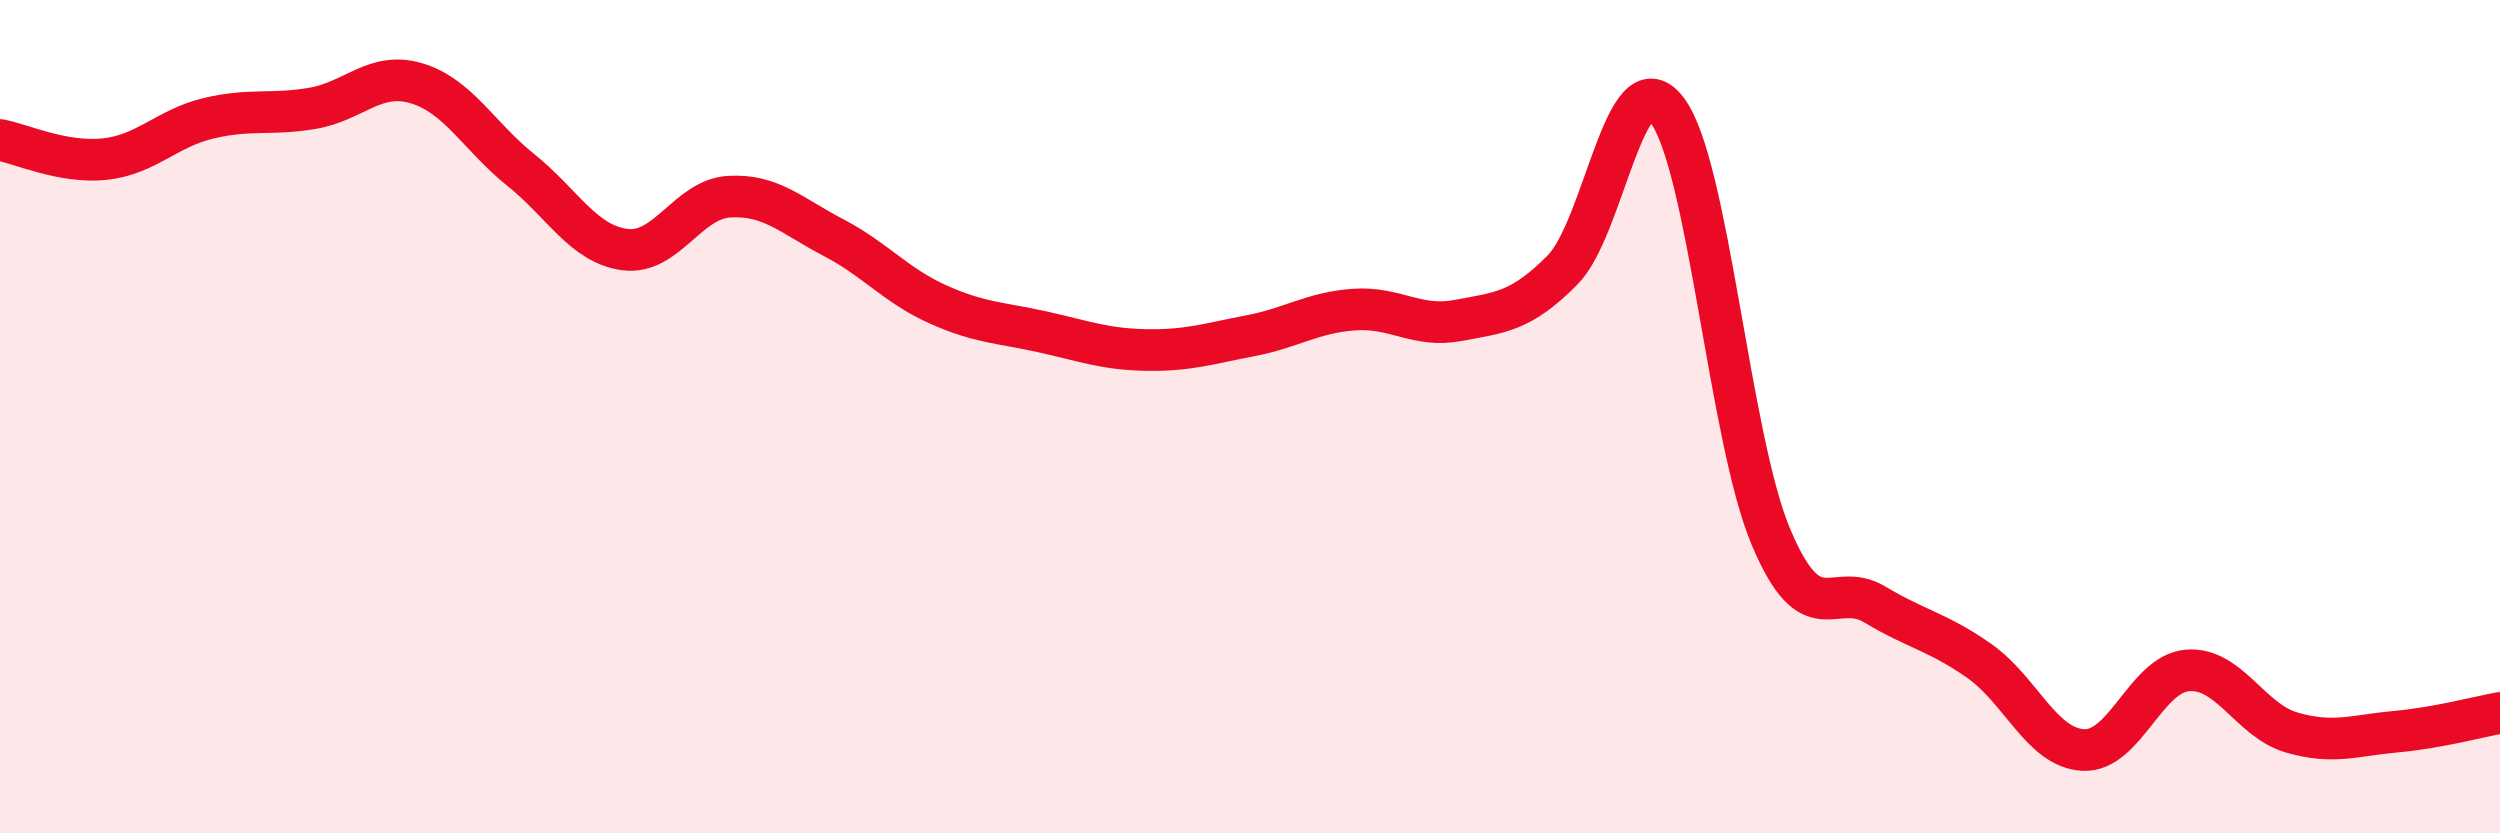 
    <svg width="60" height="20" viewBox="0 0 60 20" xmlns="http://www.w3.org/2000/svg">
      <path
        d="M 0,3.36 C 0.5,3.45 1.5,3.92 2.5,3.82 C 3.5,3.72 4,3.08 5,2.84 C 6,2.6 6.5,2.77 7.5,2.6 C 8.5,2.43 9,1.7 10,2 C 11,2.3 11.5,3.28 12.5,4.08 C 13.5,4.88 14,5.86 15,5.99 C 16,6.12 16.5,4.78 17.5,4.72 C 18.5,4.66 19,5.18 20,5.7 C 21,6.22 21.5,6.85 22.5,7.3 C 23.5,7.75 24,7.74 25,7.96 C 26,8.18 26.5,8.38 27.5,8.4 C 28.5,8.42 29,8.25 30,8.06 C 31,7.87 31.5,7.5 32.5,7.43 C 33.5,7.36 34,7.88 35,7.69 C 36,7.5 36.5,7.49 37.5,6.48 C 38.5,5.47 39,1.35 40,2.63 C 41,3.91 41.5,10.5 42.5,12.88 C 43.5,15.26 44,13.91 45,14.51 C 46,15.11 46.5,15.16 47.5,15.86 C 48.5,16.56 49,17.95 50,18 C 51,18.05 51.5,16.17 52.5,16.09 C 53.5,16.01 54,17.29 55,17.58 C 56,17.87 56.5,17.65 57.5,17.56 C 58.5,17.47 59.5,17.2 60,17.11L60 20L0 20Z"
        fill="#EB0A25"
        opacity="0.1"
        stroke-linecap="round"
        stroke-linejoin="round"
      />
      <path
        d="M 0,3.36 C 0.5,3.45 1.5,3.92 2.5,3.82 C 3.5,3.72 4,3.08 5,2.84 C 6,2.6 6.5,2.77 7.5,2.6 C 8.5,2.43 9,1.7 10,2 C 11,2.3 11.5,3.28 12.5,4.08 C 13.5,4.88 14,5.86 15,5.99 C 16,6.12 16.5,4.78 17.5,4.72 C 18.5,4.66 19,5.18 20,5.7 C 21,6.22 21.5,6.85 22.5,7.3 C 23.5,7.75 24,7.74 25,7.96 C 26,8.18 26.5,8.38 27.5,8.4 C 28.5,8.42 29,8.25 30,8.06 C 31,7.87 31.5,7.5 32.5,7.43 C 33.5,7.36 34,7.88 35,7.69 C 36,7.5 36.5,7.49 37.5,6.48 C 38.5,5.47 39,1.35 40,2.63 C 41,3.91 41.5,10.5 42.5,12.88 C 43.5,15.26 44,13.91 45,14.51 C 46,15.11 46.5,15.16 47.5,15.86 C 48.5,16.56 49,17.95 50,18 C 51,18.05 51.5,16.17 52.5,16.09 C 53.5,16.01 54,17.29 55,17.58 C 56,17.87 56.5,17.65 57.5,17.56 C 58.5,17.47 59.5,17.2 60,17.11"
        stroke="#EB0A25"
        stroke-width="1"
        fill="none"
        stroke-linecap="round"
        stroke-linejoin="round"
      />
    </svg>
  